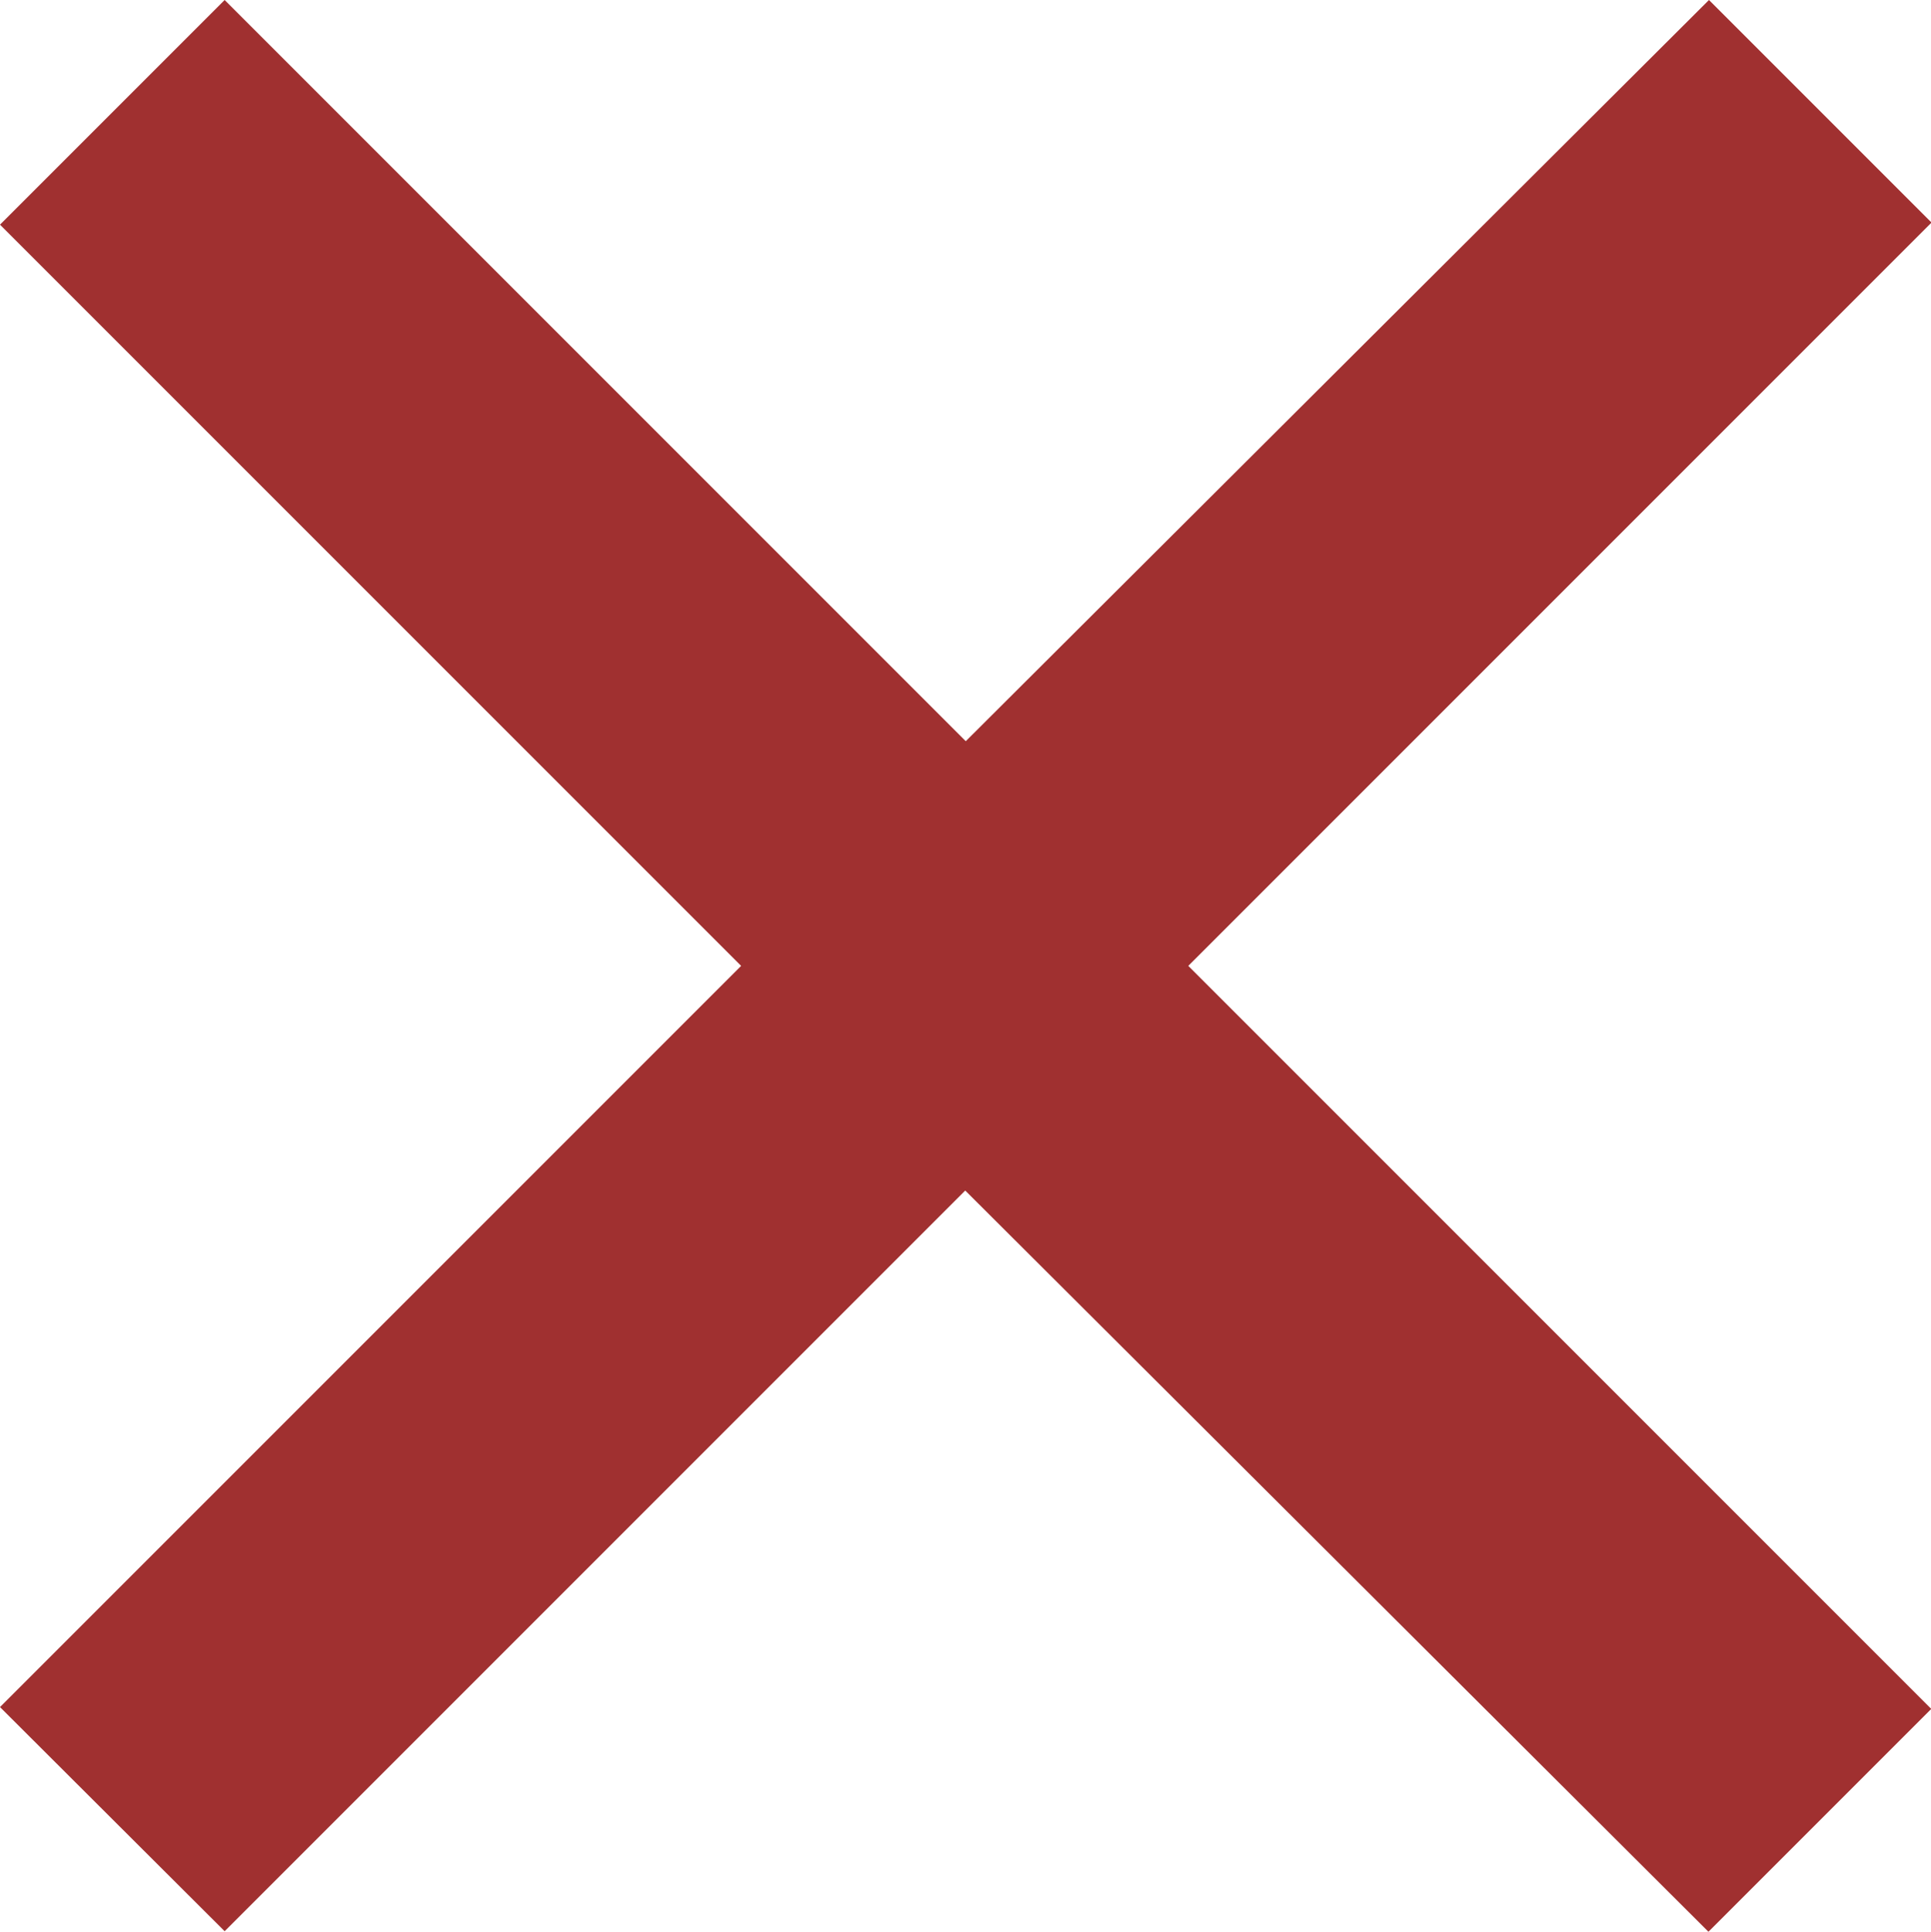 <?xml version="1.0" encoding="UTF-8"?>
<svg id="Ebene_1" xmlns="http://www.w3.org/2000/svg" version="1.1" viewBox="0 0 367.9 368">
  <!-- Generator: Adobe Illustrator 29.4.0, SVG Export Plug-In . SVG Version: 2.1.0 Build 152)  -->
  <defs>
    <style>
      .st0 {
        fill: none;
      }

      .st1 {
        fill: #a03030;
      }
    </style>
  </defs>
  <rect class="st0" x="-216" y="-216" width="800" height="800"/>
  <path class="st1" d="M367.9,325.6l-42.4,42.4-141.6-141.2L42.8,367.9,0,325.2l141.2-141.2L0,42.8,42.8,0l141.2,141.2L325.6,0l42.4,42.4-141.6,141.6,141.6,141.6Z"/>
  <g>
    <polygon class="st1" points="688.6 184 830.2 325.6 781.8 374 640.2 232.8 499 374 450.3 325.2 591.5 184 450.3 42.8 499 -6 640.2 135.2 781.8 -6 830.2 42.4 688.6 184"/>
    <path d="M830.2,42.4l-48.4-48.4-141.6,141.2L499-6l-48.8,48.8,141.2,141.2-141.2,141.2,48.8,48.8,141.2-141.2,141.6,141.2,48.4-48.4-141.6-141.6,141.6-141.6ZM824.2,325.6l-42.4,42.4-141.6-141.2-141.2,141.2-42.8-42.8,141.2-141.2L456.3,42.8,499,0l141.2,141.2L781.8,0l42.4,42.4-141.6,141.6,141.6,141.6Z"/>
  </g>
</svg>